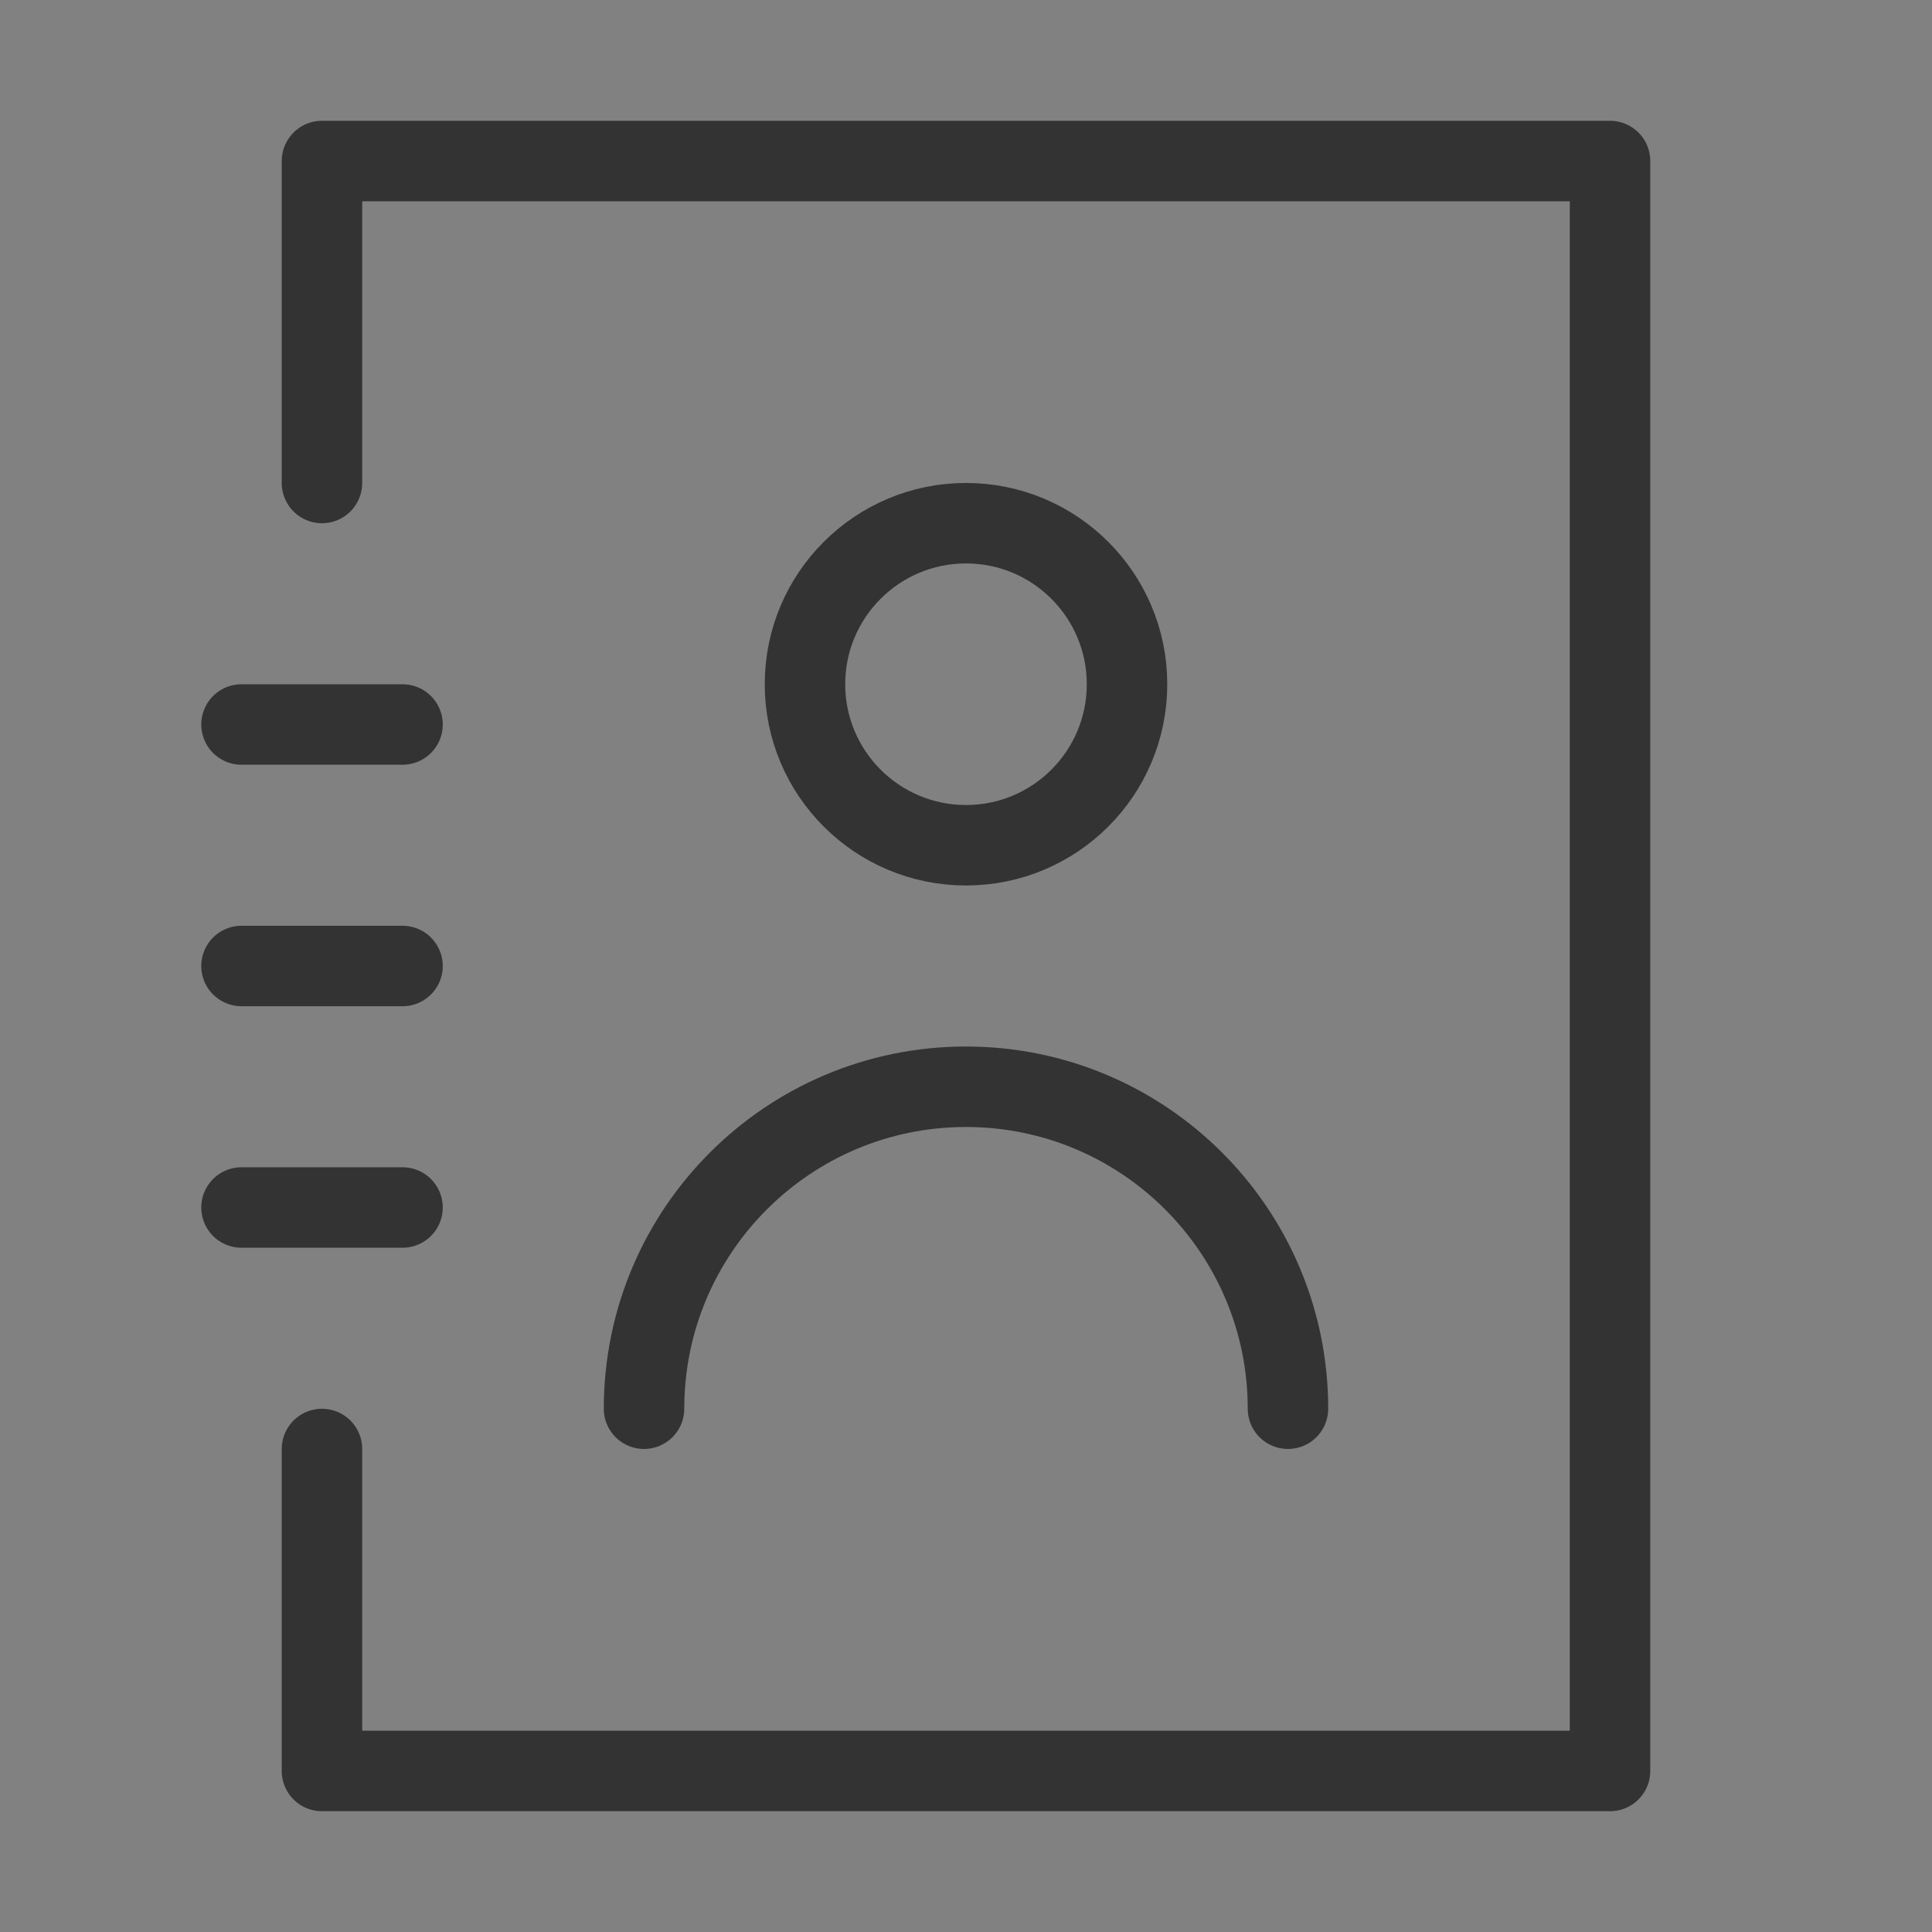 <?xml version="1.0" encoding="UTF-8"?>
<svg width="26px" height="26px" viewBox="0 0 26 26" version="1.1" xmlns="http://www.w3.org/2000/svg" xmlns:xlink="http://www.w3.org/1999/xlink">
    <rect x="0" y="0" width="26" height="26" fill="#808080" stroke="none"/>
    <!-- Generator: Sketch 63.1 (92452) - https://sketch.com -->
    <title>编组</title>
    <desc>Created with Sketch.</desc>
    <g id="页面-1" stroke="none" stroke-width="1" fill="none" fill-rule="evenodd">
        <g id="13" transform="translate(-1144, -1724)">
            <g id="编组-14" transform="translate(1084, 1235)">
                <g id="编组-8" transform="translate(60, 489)">
                    <g id="编组">
                        <rect id="矩形" fill-opacity="0.01" fill="#FFFFFF" fill-rule="nonzero" x="0" y="0" width="26" height="26"></rect>
                        <polyline id="路径" stroke="#333333" stroke-width="1.083" stroke-linecap="round" stroke-linejoin="round" points="4.333 19.5 4.333 23.833 21.667 23.833 21.667 2.167 4.333 2.167 4.333 6.5"></polyline>
                        <line x1="3.25" y1="16.25" x2="5.417" y2="16.25" id="路径" stroke="#333333" stroke-width="1.083" stroke-linecap="round" stroke-linejoin="round"></line>
                        <line x1="3.25" y1="13" x2="5.417" y2="13" id="路径" stroke="#333333" stroke-width="1.083" stroke-linecap="round" stroke-linejoin="round"></line>
                        <line x1="3.25" y1="9.75" x2="5.417" y2="9.75" id="路径" stroke="#333333" stroke-width="1.083" stroke-linecap="round" stroke-linejoin="round"></line>
                        <circle id="椭圆形" stroke="#333333" stroke-width="1.083" stroke-linecap="round" stroke-linejoin="round" cx="13" cy="9.208" r="2.167"></circle>
                        <path d="M17.333,18.958 C17.333,16.565 15.393,14.625 13,14.625 C10.607,14.625 8.667,16.565 8.667,18.958" id="路径" stroke="#333333" stroke-width="1.083" stroke-linecap="round" stroke-linejoin="round"></path>
                    </g>
                </g>
            </g>
        </g>
    </g>
</svg>